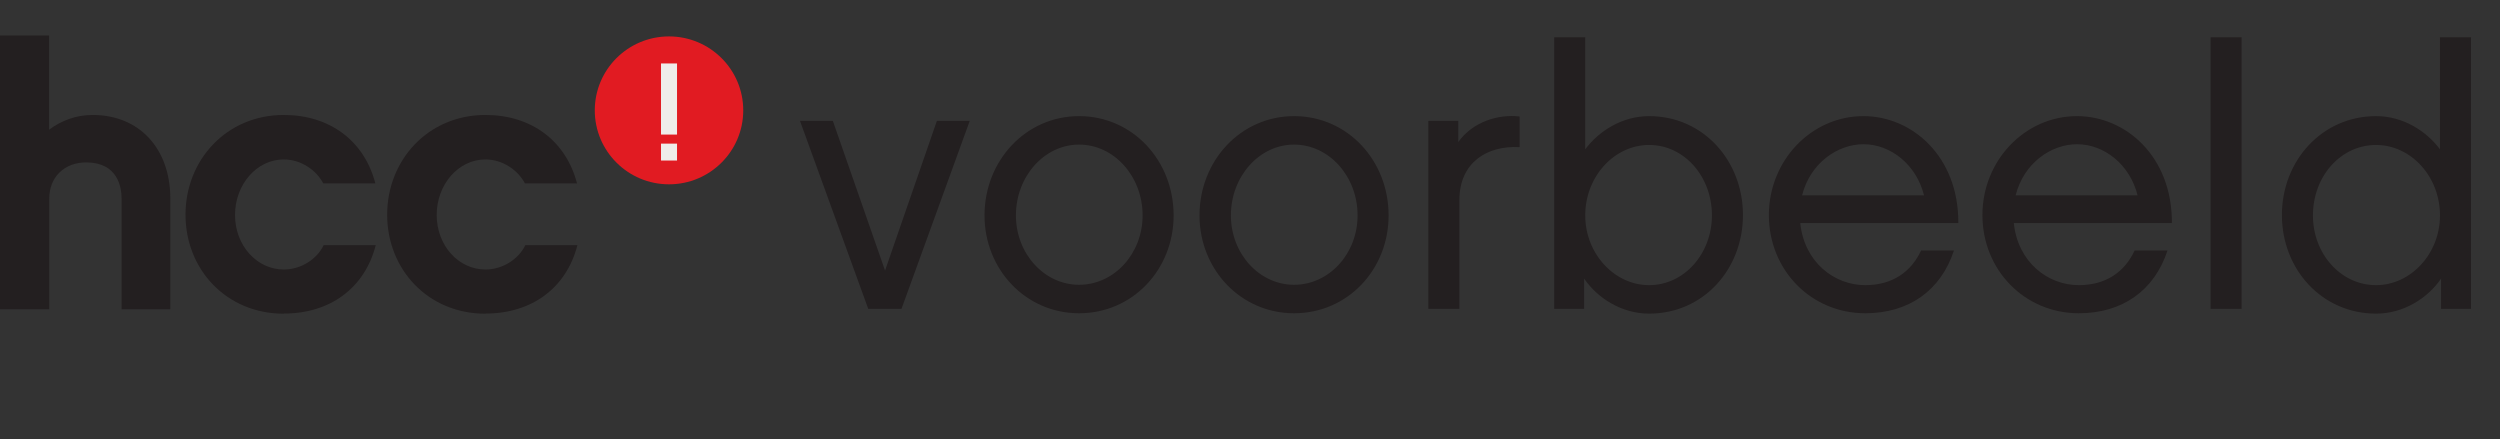 <svg width="518" height="91" viewBox="0 0 518 91" fill="none" xmlns="http://www.w3.org/2000/svg">
    <rect x="0" y="0" width="518" height="91" fill="#333333" stroke="none"/>
    <path d="M154 22.868C154 31.328 147.111 38.191 138.62 38.191C130.128 38.191 123.239 31.328 123.239 22.868C123.239 14.408 130.128 7.545 138.62 7.545C147.111 7.545 154 14.408 154 22.868" fill="#E11B22"/>
    <path d="M136.961 33.261H140.279V29.759H136.961V33.261ZM136.961 27.882H140.279V13.148H136.961V27.882Z" fill="#EFECEA"/>
    <path d="M35.288 64.076H25.193V41.133C25.193 38.836 24.434 33.653 17.855 33.653C13.328 33.653 10.207 36.706 10.207 41.133V64.076H0V7.349H10.179V26.874C12.709 24.969 15.774 23.82 19.204 23.82C28.849 23.82 35.288 30.768 35.288 41.133V64.076Z" fill="#231F20"/>
    <path d="M58.794 65C46.928 65 38.437 55.84 38.437 44.494C38.437 33.149 46.928 23.82 58.794 23.82C68.297 23.82 75.467 29.143 77.773 37.995H66.976C65.598 35.334 62.449 33.037 58.794 33.037C53.198 33.037 48.699 38.219 48.699 44.55C48.699 50.881 53.226 55.84 58.794 55.84C62.533 55.84 65.767 53.542 67.06 50.797H77.857C75.552 59.733 68.354 64.972 58.794 64.972" fill="#231F20"/>
    <path d="M100.577 65C88.711 65 80.22 55.84 80.22 44.494C80.22 33.149 88.711 23.82 100.577 23.82C110.081 23.82 117.251 29.143 119.556 37.995H108.759C107.381 35.334 104.232 33.037 100.577 33.037C94.981 33.037 90.483 38.219 90.483 44.55C90.483 50.881 95.01 55.84 100.577 55.84C104.316 55.84 107.55 53.542 108.843 50.797H119.641C117.335 59.733 110.137 64.972 100.577 64.972" fill="#231F20"/>
    <path d="M200.931 25.043H194.123L183.382 56.057L172.564 25.043H165.756L179.902 64H186.786L200.931 25.043ZM223.584 24.06C212.54 24.06 203.992 33.288 203.992 44.635C203.992 55.83 212.54 64.908 223.584 64.908C234.704 64.908 243.176 55.83 243.176 44.635C243.176 33.288 234.704 24.06 223.584 24.06ZM223.584 59.008C216.398 59.008 210.498 52.578 210.498 44.635C210.498 36.541 216.398 29.96 223.584 29.96C230.846 29.96 236.746 36.541 236.746 44.635C236.746 52.578 230.846 59.008 223.584 59.008ZM268.129 24.06C257.085 24.06 248.537 33.288 248.537 44.635C248.537 55.83 257.085 64.908 268.129 64.908C279.249 64.908 287.721 55.83 287.721 44.635C287.721 33.288 279.249 24.06 268.129 24.06ZM268.129 59.008C260.943 59.008 255.042 52.578 255.042 44.635C255.042 36.541 260.943 29.96 268.129 29.96C275.391 29.96 281.291 36.541 281.291 44.635C281.291 52.578 275.391 59.008 268.129 59.008ZM314.867 24.135C310.404 23.606 305.109 25.27 302.159 29.43V25.043H295.956V64H302.386V41.458C302.386 33.667 308.135 30.111 314.867 30.489V24.135ZM361.141 44.559C361.141 33.288 352.895 24.06 341.7 24.06C336.102 24.06 331.261 27.161 328.462 30.943V7.721H322.033V64H328.235V57.721C330.959 61.731 335.951 64.983 341.7 64.983C352.895 64.983 361.141 55.83 361.141 44.559ZM354.711 44.635C354.711 52.578 348.962 59.083 341.7 59.083C334.514 59.083 328.462 52.578 328.462 44.635C328.462 36.541 334.514 30.036 341.7 30.036C348.962 30.036 354.711 36.541 354.711 44.635ZM398.053 51.897C395.935 56.436 392.002 59.083 386.48 59.083C380.05 59.083 373.847 54.318 373.015 46.224H405.769C405.845 32.381 396.162 24.06 386.102 24.06C375.284 24.06 366.51 33.288 366.51 44.559C366.51 55.982 375.284 64.908 386.48 64.908C395.481 64.908 402.138 60.218 404.861 51.897H398.053ZM373.393 40.475C375.057 33.818 380.731 29.884 386.102 29.884C391.775 29.884 397.07 34.12 398.659 40.475H373.393ZM442.302 51.897C440.184 56.436 436.251 59.083 430.729 59.083C424.299 59.083 418.096 54.318 417.264 46.224H450.018C450.094 32.381 440.411 24.06 430.351 24.06C419.533 24.06 410.759 33.288 410.759 44.559C410.759 55.982 419.533 64.908 430.729 64.908C439.731 64.908 446.387 60.218 449.11 51.897H442.302ZM417.642 40.475C419.307 33.818 424.98 29.884 430.351 29.884C436.024 29.884 441.319 34.12 442.908 40.475H417.642ZM464.463 7.721H458.034V64H464.463V7.721ZM511.995 7.721H505.565V30.943C502.766 27.161 497.925 24.06 492.327 24.06C481.132 24.06 472.811 33.288 472.811 44.559C472.811 55.83 481.132 64.983 492.327 64.983C498.076 64.983 503.069 61.731 505.792 57.721V64H511.995V7.721ZM505.565 44.635C505.565 52.578 499.513 59.083 492.327 59.083C484.99 59.083 479.241 52.578 479.241 44.635C479.241 36.541 484.99 30.036 492.327 30.036C499.513 30.036 505.565 36.541 505.565 44.635Z" fill="#231F20"/>
</svg>